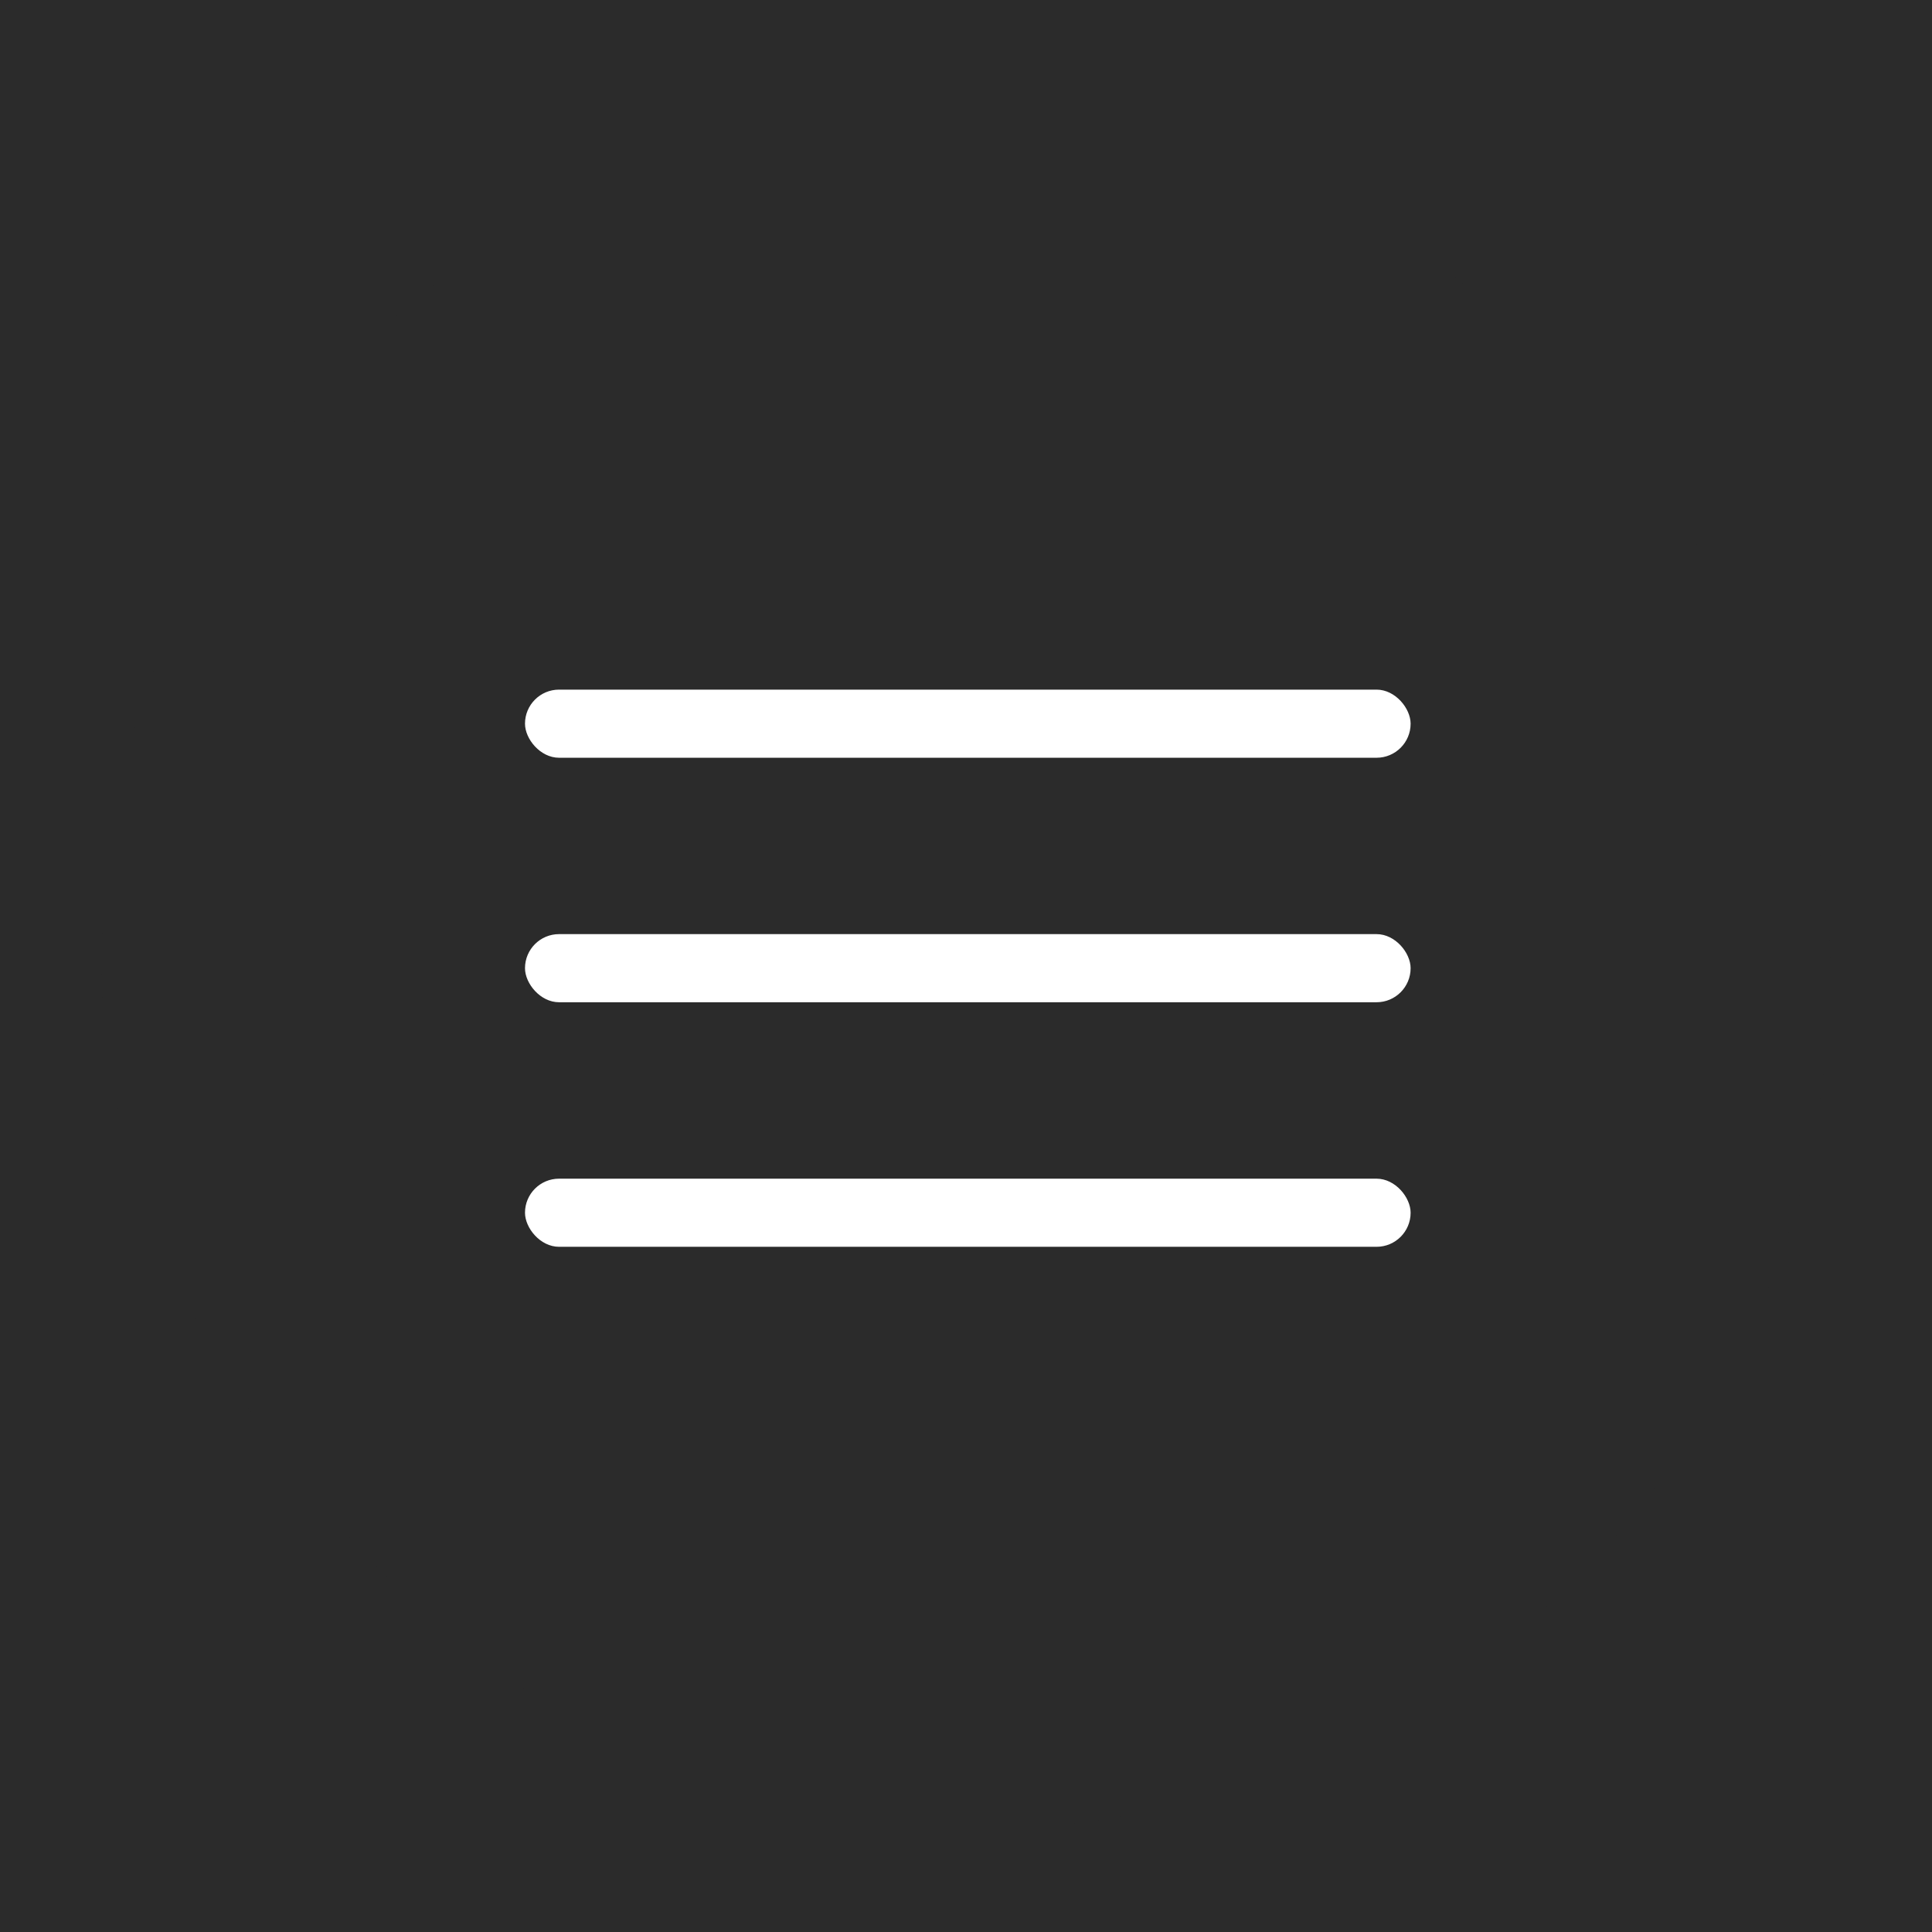 <?xml version="1.0" encoding="UTF-8"?> <svg xmlns="http://www.w3.org/2000/svg" width="38" height="38" viewBox="0 0 38 38" fill="none"><rect x="0" y="0" width="38" height="38" fill="#808080" stroke="none"/><g clip-path="url(#clip0_1461_1059)"><rect width="38" height="38" fill="#2B2B2B"></rect><rect x="2" y="2" width="34" height="34" rx="17" fill="#2B2B2B"></rect><rect x="27.745" y="24.523" width="17.419" height="1.34" rx="0.67" transform="rotate(180 27.745 24.523)" fill="white"></rect><rect x="27.745" y="19.713" width="17.419" height="1.34" rx="0.67" transform="rotate(180 27.745 19.713)" fill="white"></rect><rect x="27.745" y="14.904" width="17.419" height="1.34" rx="0.67" transform="rotate(180 27.745 14.904)" fill="white"></rect></g><defs><clipPath id="clip0_1461_1059"><rect width="38" height="38" fill="white"></rect></clipPath></defs></svg> 